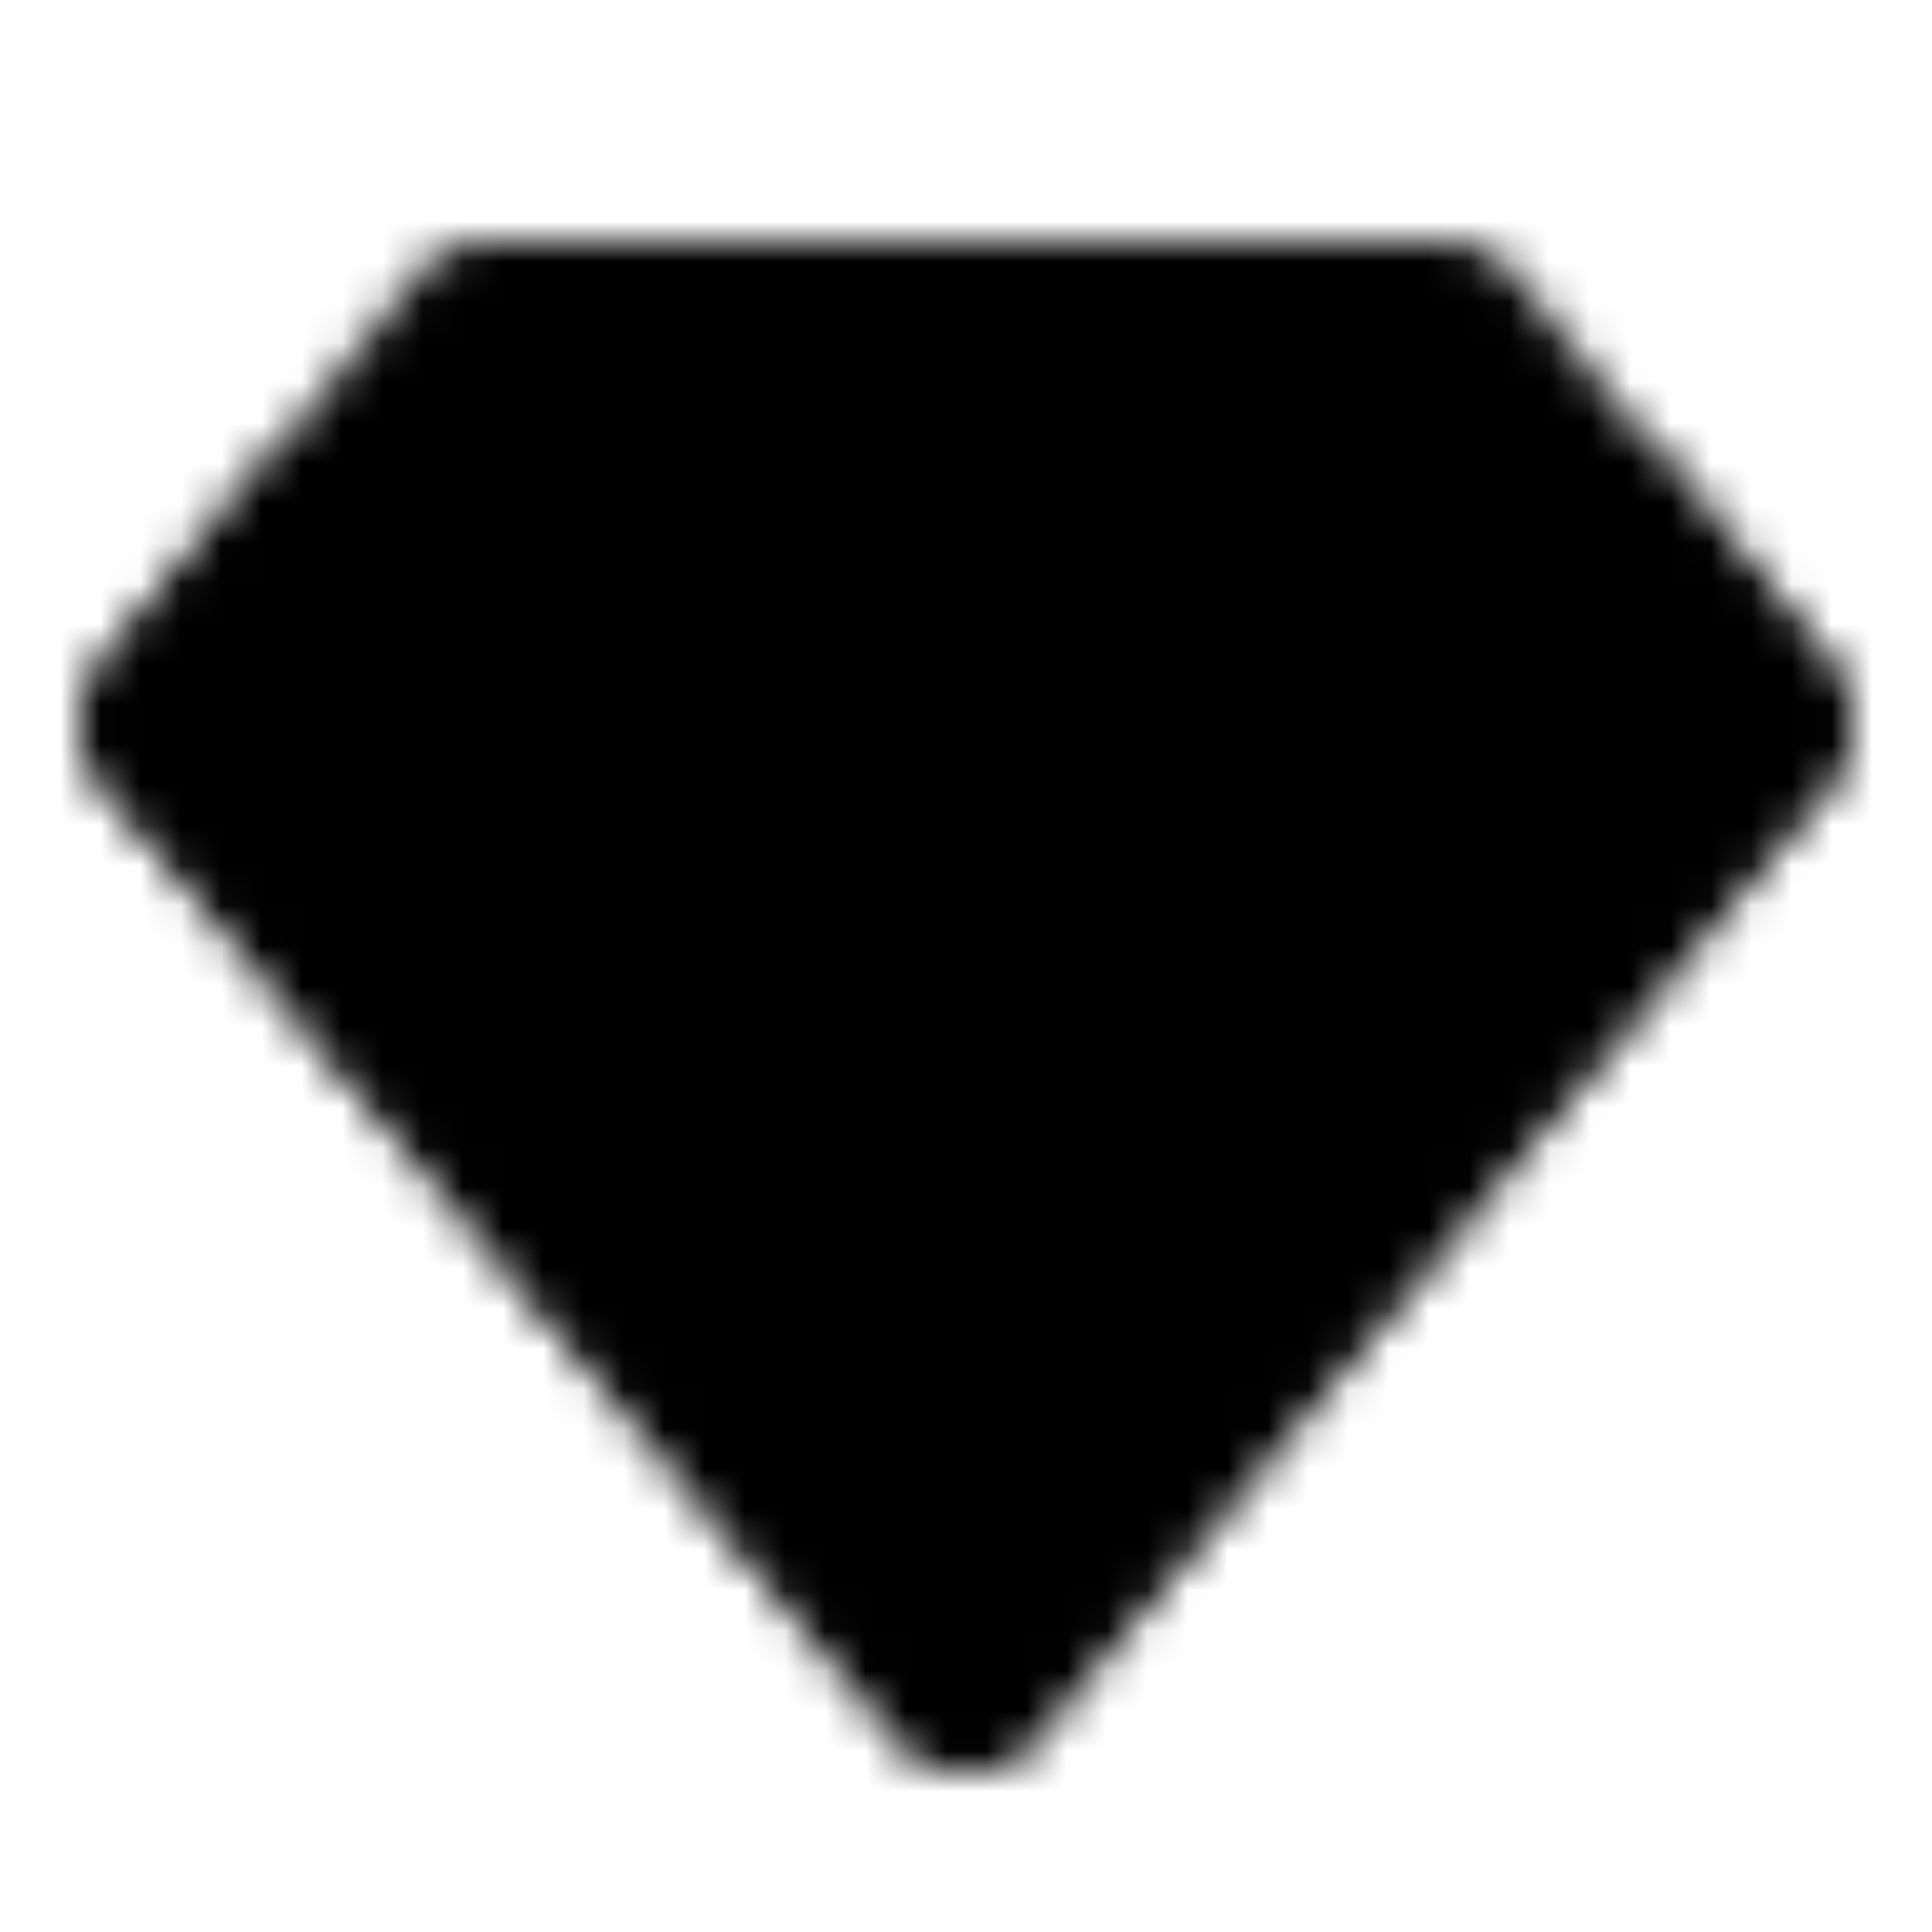 <?xml version="1.0" encoding="utf-8"?>
<!-- Generator: www.svgicons.com -->
<svg xmlns="http://www.w3.org/2000/svg" width="800" height="800" viewBox="0 0 48 48">
<defs><mask id="ipTDiamonds0"><g fill="none" stroke="#fff" stroke-linecap="round" stroke-linejoin="round" stroke-width="4"><path fill="#555" d="M12 8h24l8 10l-20 24L4 18z"/><path d="M4 18h40M24 42l-8-24m8 24l8-24M8 13l-4 5l20 24l20-24l-4-5"/></g></mask></defs><path fill="currentColor" d="M0 0h48v48H0z" mask="url(#ipTDiamonds0)"/>
</svg>